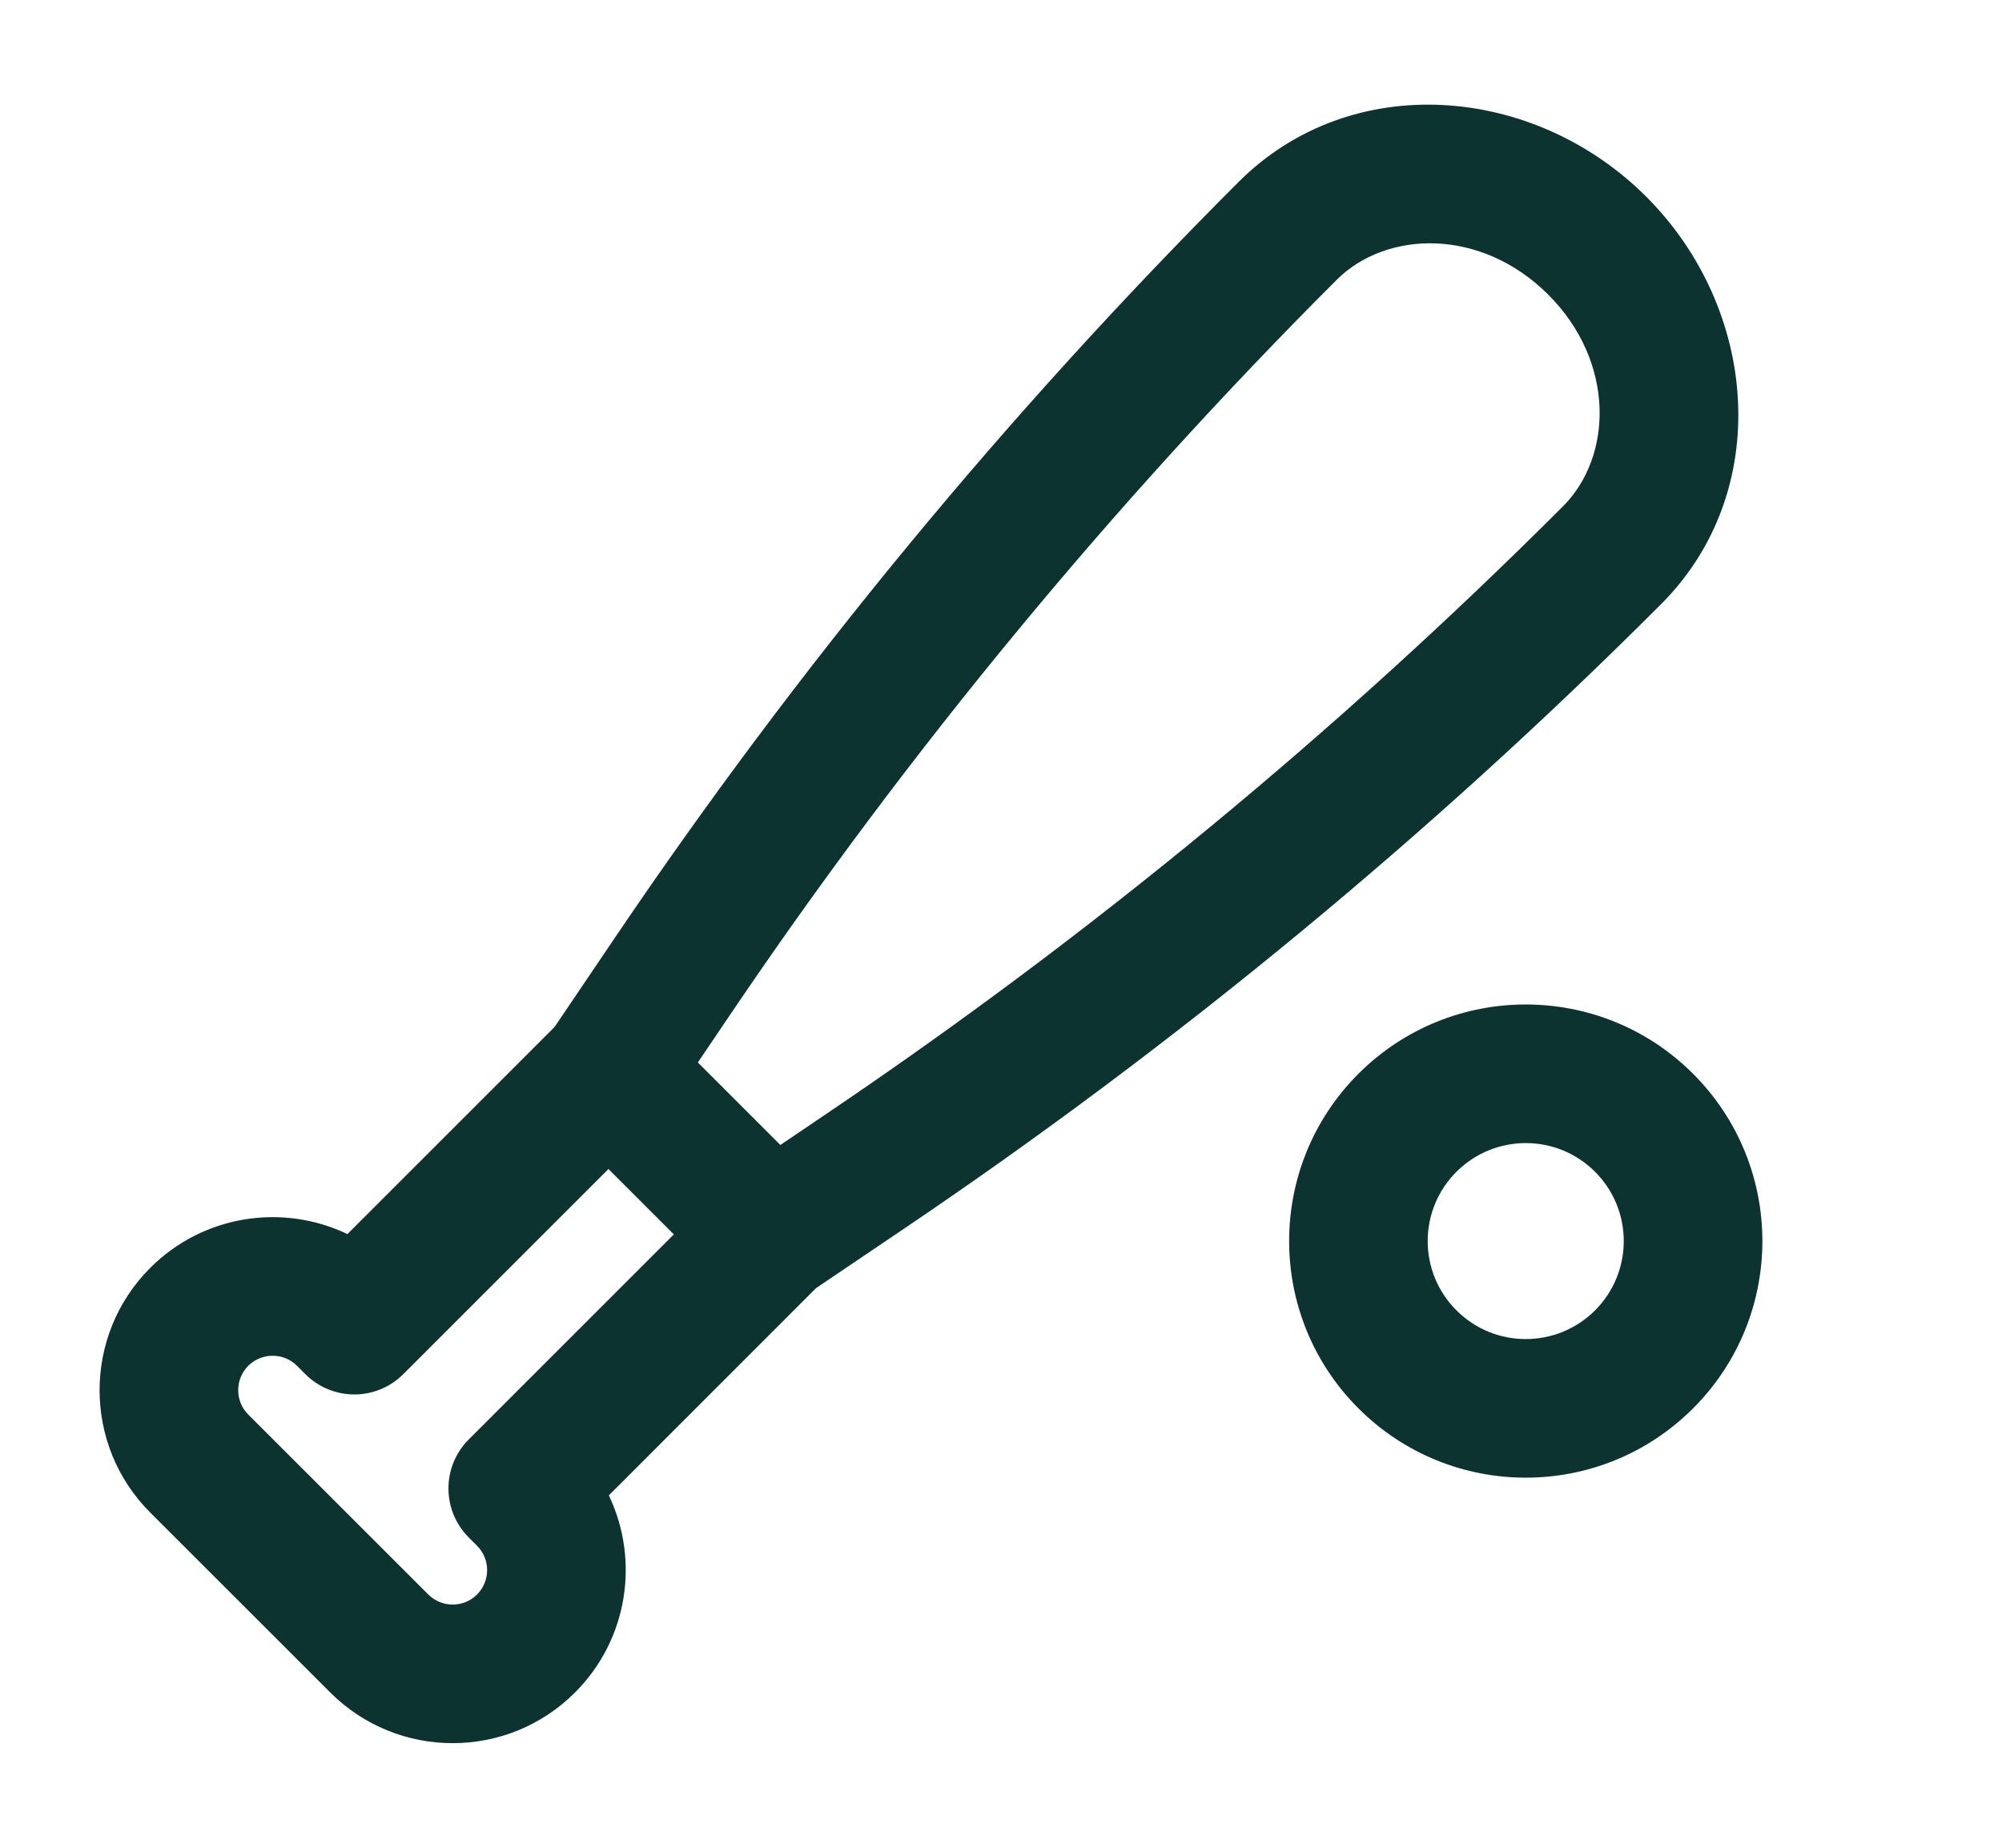 <?xml version="1.0" encoding="UTF-8"?> <svg xmlns="http://www.w3.org/2000/svg" width="26" height="24" viewBox="0 0 26 24" fill="none"><path fill-rule="evenodd" clip-rule="evenodd" d="M20.715 15.22C20.218 14.723 19.412 14.723 18.915 15.22C18.417 15.717 18.417 16.523 18.915 17.02C19.412 17.517 20.218 17.517 20.715 17.02C21.212 16.523 21.212 15.717 20.715 15.22ZM21.988 13.947C20.788 12.747 18.842 12.747 17.642 13.947L18.278 14.584L17.642 13.947L17.642 13.947C16.442 15.147 16.442 17.093 17.642 18.293L18.278 17.657L17.642 18.293C18.842 19.493 20.788 19.493 21.988 18.293C23.188 17.093 23.188 15.147 21.988 13.947Z" fill="#0D3330"></path><path fill-rule="evenodd" clip-rule="evenodd" d="M20.107 3.827C19.237 2.958 18.009 2.986 17.358 3.636C14.434 6.56 11.796 9.756 9.48 13.183C9.48 13.183 9.48 13.183 9.48 13.183L8.646 14.417C8.614 14.464 8.578 14.509 8.537 14.549L5.238 17.848C4.887 18.2 4.317 18.2 3.965 17.848L3.857 17.74C3.683 17.566 3.399 17.566 3.224 17.74C3.05 17.915 3.05 18.199 3.224 18.373L5.562 20.71C5.737 20.885 6.021 20.885 6.195 20.711C6.37 20.536 6.37 20.252 6.195 20.077L6.087 19.969C5.919 19.801 5.824 19.572 5.824 19.333C5.824 19.094 5.919 18.865 6.087 18.697L9.386 15.398L10.023 16.034L9.518 15.289L10.752 14.454C14.178 12.139 17.375 9.5 20.298 6.577C20.949 5.926 20.977 4.697 20.107 3.827ZM10.598 16.731L7.907 19.423C8.307 20.259 8.16 21.291 7.468 21.983C6.591 22.861 5.167 22.861 4.289 21.983L1.951 19.646C1.074 18.769 1.074 17.345 1.951 16.468C2.644 15.775 3.676 15.629 4.512 16.029L7.203 13.338L7.989 12.175C10.369 8.654 13.08 5.368 16.085 2.364M16.085 2.364C17.55 0.899 19.924 1.099 21.38 2.555C22.836 4.011 23.036 6.384 21.571 7.849C18.567 10.854 15.281 13.566 11.76 15.946L10.598 16.731" fill="#0D3330"></path><path fill-rule="evenodd" clip-rule="evenodd" d="M7.264 13.274C7.616 12.922 8.186 12.922 8.537 13.274L10.657 15.394C11.009 15.745 11.009 16.315 10.657 16.666C10.306 17.018 9.736 17.018 9.384 16.666L7.264 14.546C6.913 14.195 6.913 13.625 7.264 13.274Z" fill="#0D3330"></path></svg> 